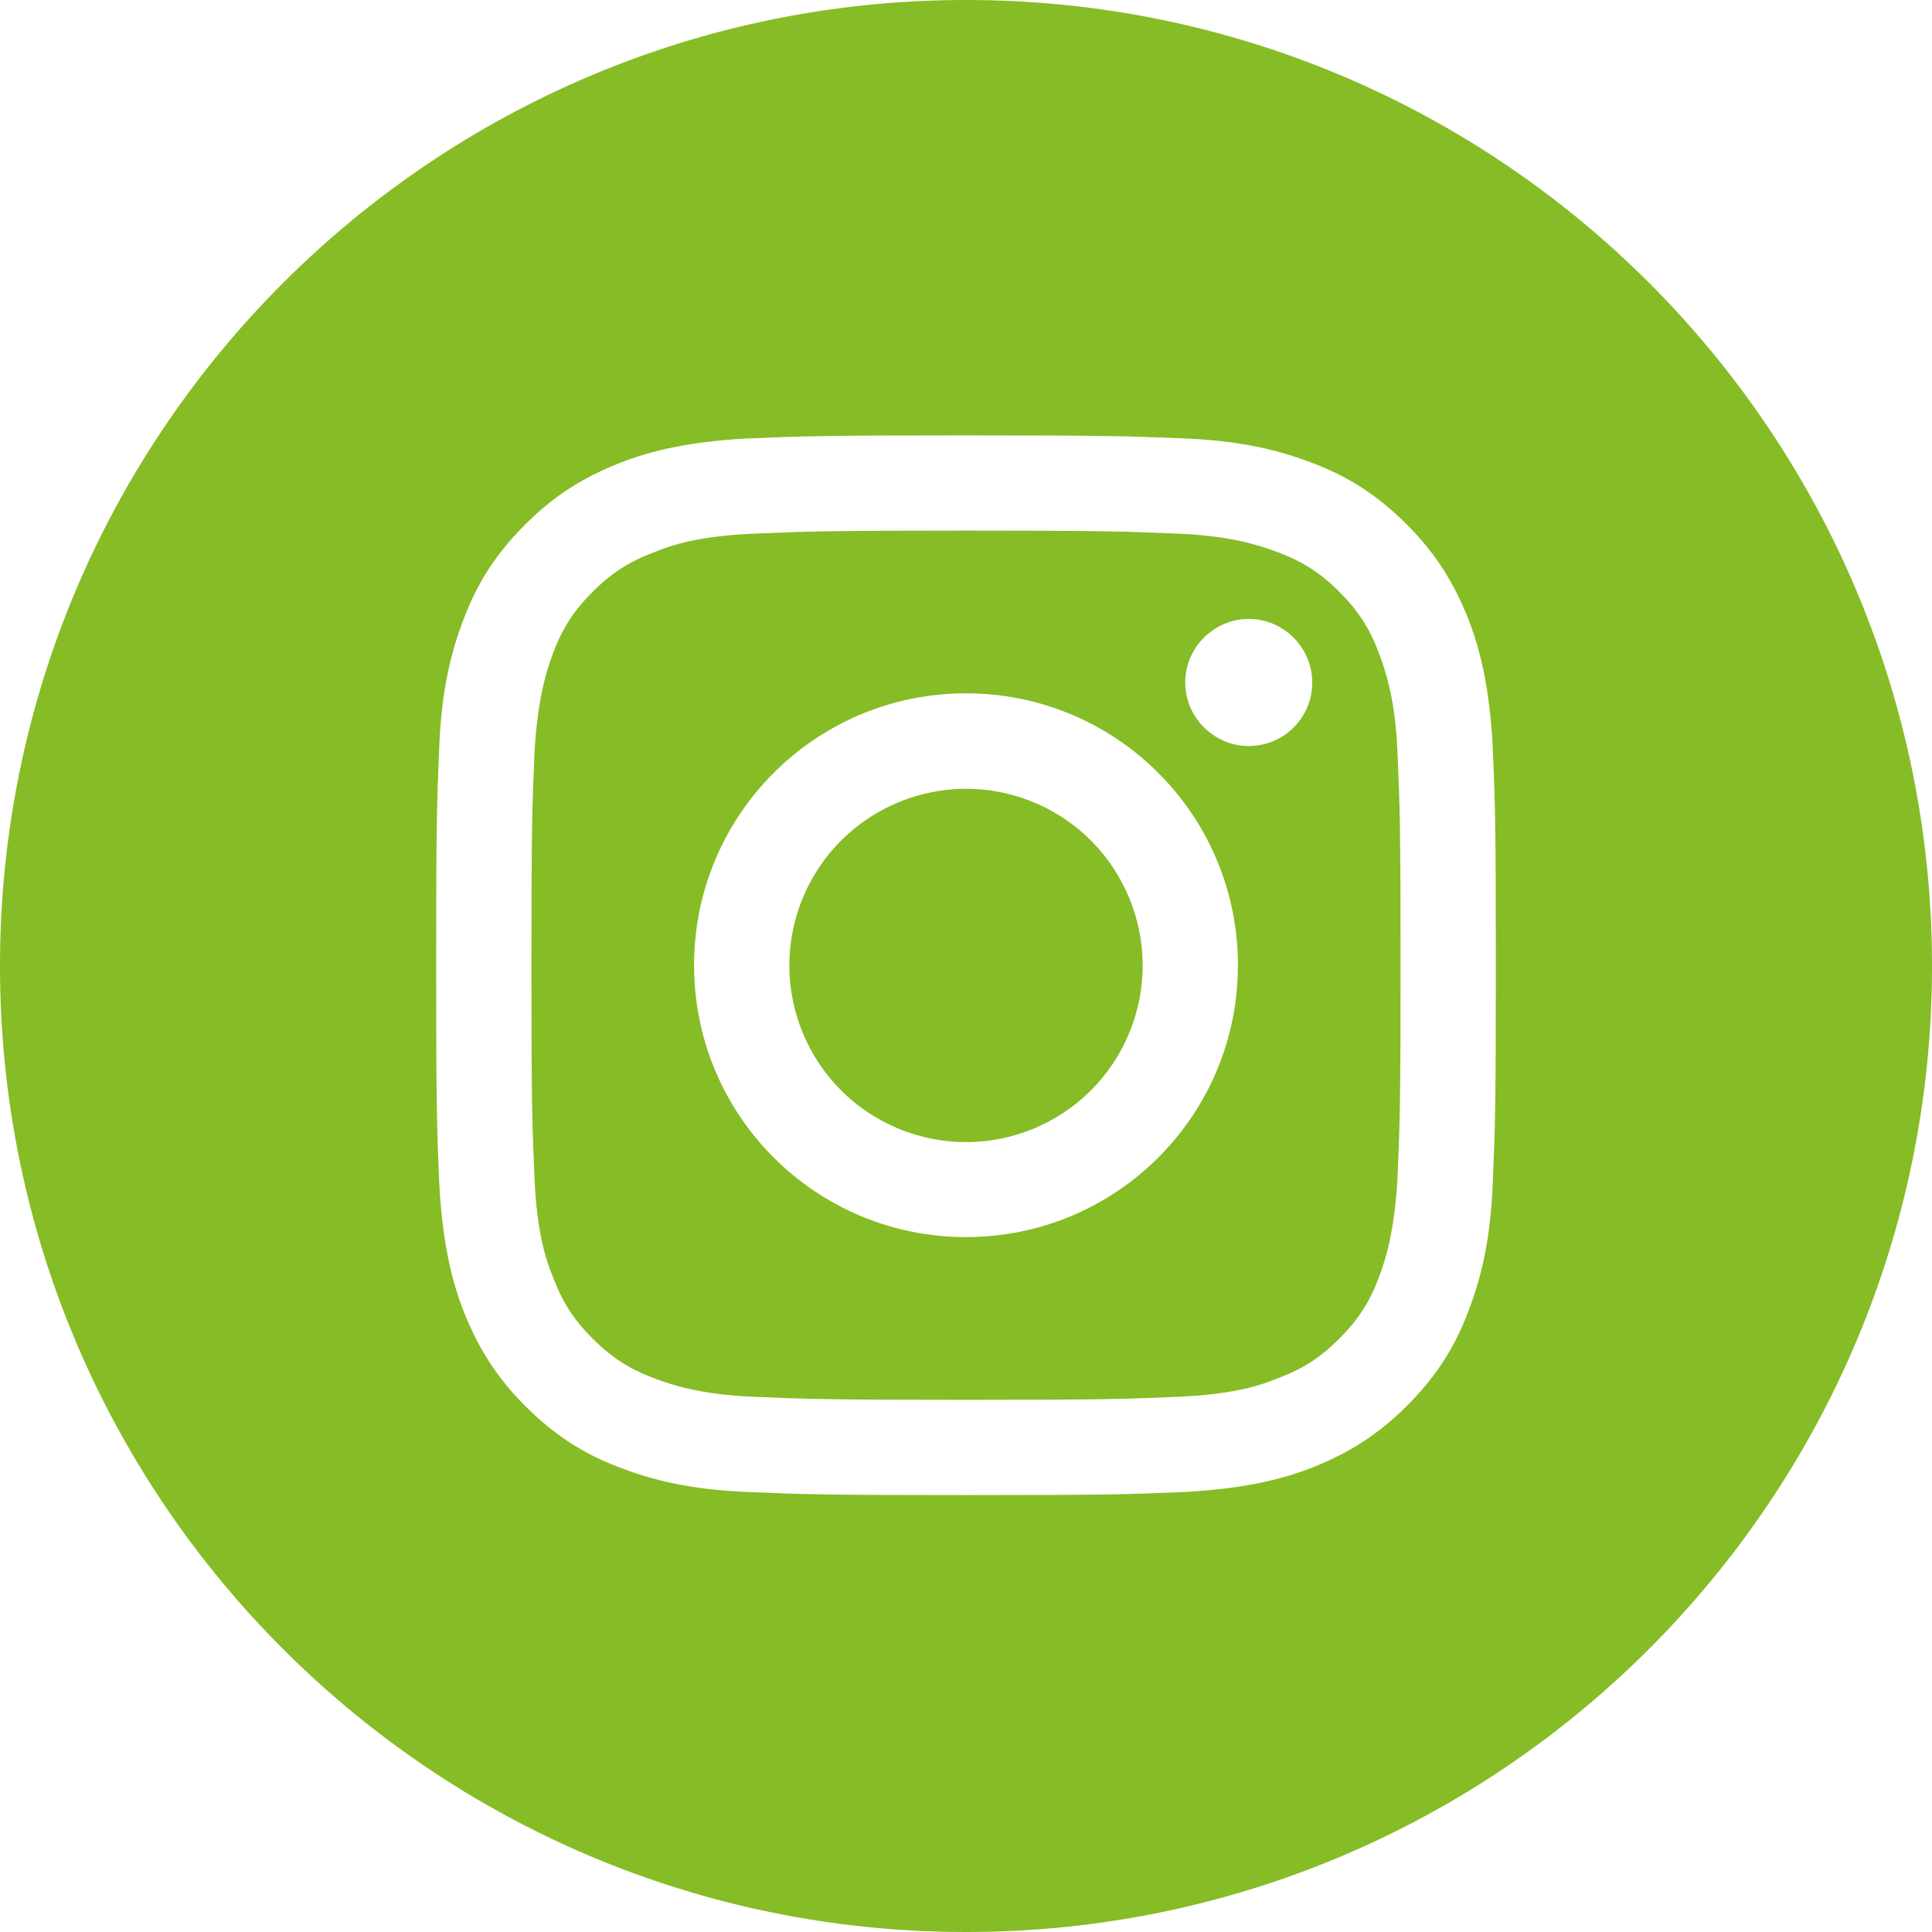 <svg width="28" height="28" viewBox="0 0 28 28" fill="none" xmlns="http://www.w3.org/2000/svg">
<path d="M16.365 14.972C16.906 13.666 16.286 12.168 14.98 11.627C13.674 11.086 12.176 11.707 11.635 13.013C11.094 14.319 11.715 15.816 13.021 16.357C14.327 16.898 15.824 16.278 16.365 14.972Z" fill="#86BC25"/>
<path d="M19.984 9.464C19.849 9.105 19.681 8.847 19.411 8.577C19.142 8.308 18.884 8.14 18.524 8.005C18.255 7.904 17.851 7.769 17.099 7.735C16.29 7.702 16.043 7.69 14 7.69C11.957 7.69 11.71 7.702 10.901 7.735C10.149 7.769 9.745 7.893 9.476 8.005C9.116 8.14 8.858 8.308 8.589 8.577C8.319 8.847 8.151 9.105 8.016 9.464C7.915 9.734 7.791 10.138 7.747 10.89C7.713 11.698 7.702 11.945 7.702 13.989C7.702 16.043 7.713 16.279 7.747 17.087C7.78 17.84 7.904 18.244 8.016 18.513C8.151 18.872 8.319 19.131 8.589 19.4C8.858 19.67 9.116 19.838 9.476 19.973C9.745 20.074 10.149 20.209 10.901 20.242C11.71 20.276 11.957 20.287 14 20.287C16.055 20.287 16.29 20.276 17.099 20.242C17.851 20.209 18.255 20.085 18.524 19.973C18.884 19.838 19.142 19.67 19.411 19.4C19.681 19.131 19.849 18.872 19.984 18.513C20.085 18.244 20.209 17.84 20.253 17.087C20.287 16.279 20.298 16.032 20.298 13.989C20.298 11.934 20.287 11.698 20.253 10.89C20.22 10.138 20.085 9.734 19.984 9.464ZM14 17.929C11.822 17.929 10.059 16.167 10.059 13.989C10.059 11.811 11.822 10.048 14 10.048C16.178 10.048 17.941 11.811 17.941 13.989C17.941 16.167 16.178 17.929 14 17.929ZM18.098 10.812C17.593 10.812 17.177 10.396 17.177 9.891C17.177 9.386 17.593 8.97 18.098 8.97C18.603 8.97 19.018 9.386 19.018 9.891C19.018 10.407 18.603 10.812 18.098 10.812Z" fill="#86BC25"/>
<path d="M14 0C6.276 0 0 6.265 0 14C0 21.724 6.265 28 14 28C21.724 28 28 21.735 28 14C28 6.265 21.735 0 14 0ZM21.634 17.155C21.601 17.974 21.466 18.524 21.275 19.018C21.084 19.524 20.815 19.95 20.388 20.377C19.962 20.803 19.535 21.062 19.03 21.264C18.547 21.455 17.986 21.578 17.166 21.623C16.346 21.657 16.088 21.668 14 21.668C11.912 21.668 11.654 21.657 10.834 21.623C10.014 21.589 9.464 21.455 8.97 21.264C8.465 21.073 8.038 20.803 7.612 20.377C7.185 19.95 6.927 19.524 6.725 19.018C6.534 18.536 6.411 17.974 6.366 17.155C6.332 16.335 6.321 16.077 6.321 13.989C6.321 11.901 6.332 11.642 6.366 10.823C6.399 10.003 6.534 9.453 6.725 8.959C6.916 8.454 7.185 8.027 7.612 7.601C8.038 7.174 8.465 6.916 8.97 6.714C9.453 6.523 10.014 6.399 10.834 6.354C11.654 6.321 11.912 6.31 14 6.31C16.088 6.31 16.346 6.321 17.166 6.354C17.986 6.388 18.536 6.523 19.03 6.714C19.535 6.905 19.962 7.174 20.388 7.601C20.815 8.027 21.073 8.454 21.275 8.959C21.466 9.442 21.589 10.003 21.634 10.823C21.668 11.642 21.679 11.901 21.679 13.989C21.679 16.077 21.668 16.335 21.634 17.155Z" fill="#86BC25"/>
</svg>
